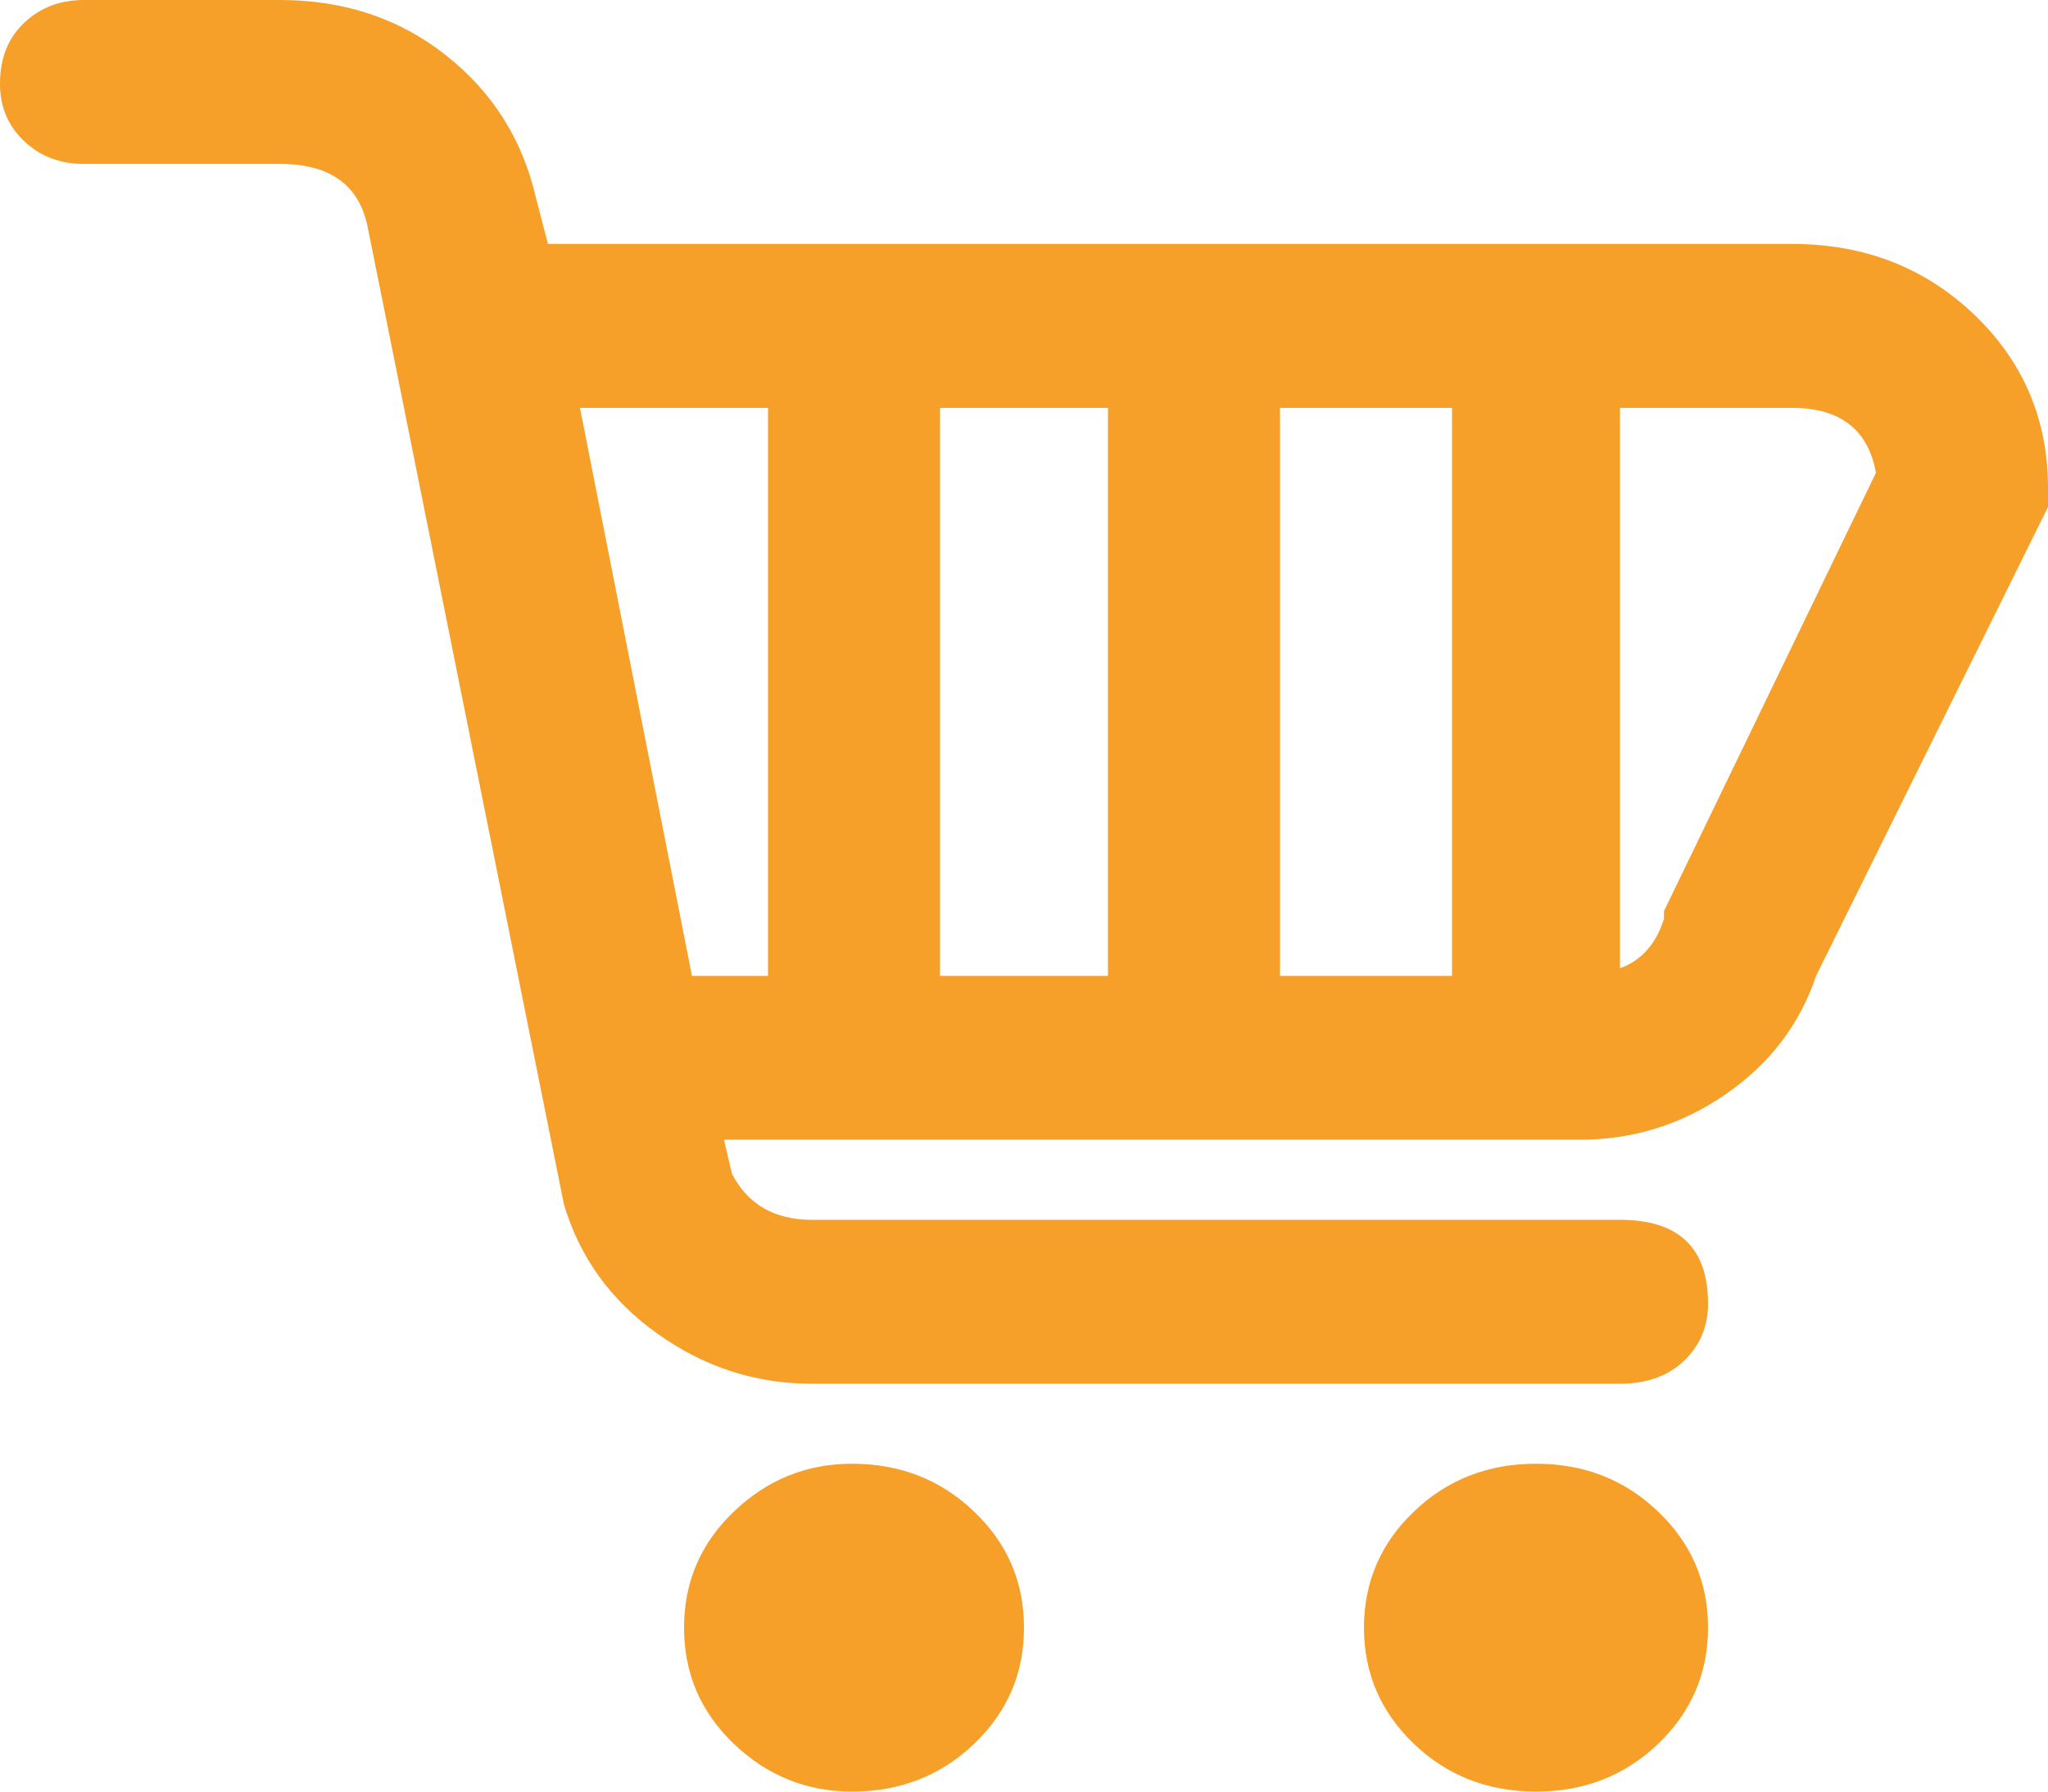 <svg width="16" height="14" viewBox="0 0 16 14" fill="none" xmlns="http://www.w3.org/2000/svg">
    <path d="M14 1.906H4.281L4.188 1.549C4.083 1.092 3.849 0.72 3.484 0.432C3.12 0.144 2.688 0 2.188 0H0.656C0.469 0 0.312 0.06 0.188 0.179C0.062 0.298 0 0.457 0 0.655C0 0.834 0.062 0.983 0.188 1.102C0.312 1.221 0.469 1.281 0.656 1.281H2.188C2.583 1.281 2.812 1.45 2.875 1.787L4.406 9.413C4.531 9.83 4.776 10.167 5.141 10.425C5.505 10.684 5.906 10.813 6.344 10.813H12.656C12.865 10.813 13.031 10.753 13.156 10.634C13.281 10.515 13.344 10.366 13.344 10.187C13.344 9.75 13.115 9.532 12.656 9.532H6.344C6.052 9.532 5.844 9.413 5.719 9.174L5.656 8.906H12.344C12.76 8.906 13.141 8.787 13.484 8.549C13.828 8.311 14.062 8.003 14.188 7.626L16 3.962V3.813C16 3.277 15.807 2.825 15.422 2.457C15.037 2.09 14.562 1.906 14 1.906ZM6 7.626H5.406L4.531 3.187H6V7.626ZM8.656 7.626H7.344V3.187H8.656V7.626ZM11.344 7.626H10V3.187H11.344V7.626ZM13 7.119V7.179C12.938 7.377 12.823 7.506 12.656 7.566V3.187H14C14.375 3.187 14.594 3.356 14.656 3.694L13 7.119ZM8 12.719C8 13.077 7.87 13.379 7.609 13.628C7.349 13.876 7.031 14 6.656 14C6.302 14 5.995 13.876 5.734 13.628C5.474 13.379 5.344 13.077 5.344 12.719C5.344 12.362 5.474 12.059 5.734 11.811C5.995 11.562 6.302 11.438 6.656 11.438C7.031 11.438 7.349 11.562 7.609 11.811C7.87 12.059 8 12.362 8 12.719ZM13.344 12.719C13.344 13.077 13.213 13.379 12.953 13.628C12.693 13.876 12.375 14 12 14C11.625 14 11.307 13.876 11.047 13.628C10.787 13.379 10.656 13.077 10.656 12.719C10.656 12.362 10.787 12.059 11.047 11.811C11.307 11.562 11.625 11.438 12 11.438C12.375 11.438 12.693 11.562 12.953 11.811C13.213 12.059 13.344 12.362 13.344 12.719Z" fill="#f6a02a" />
</svg>